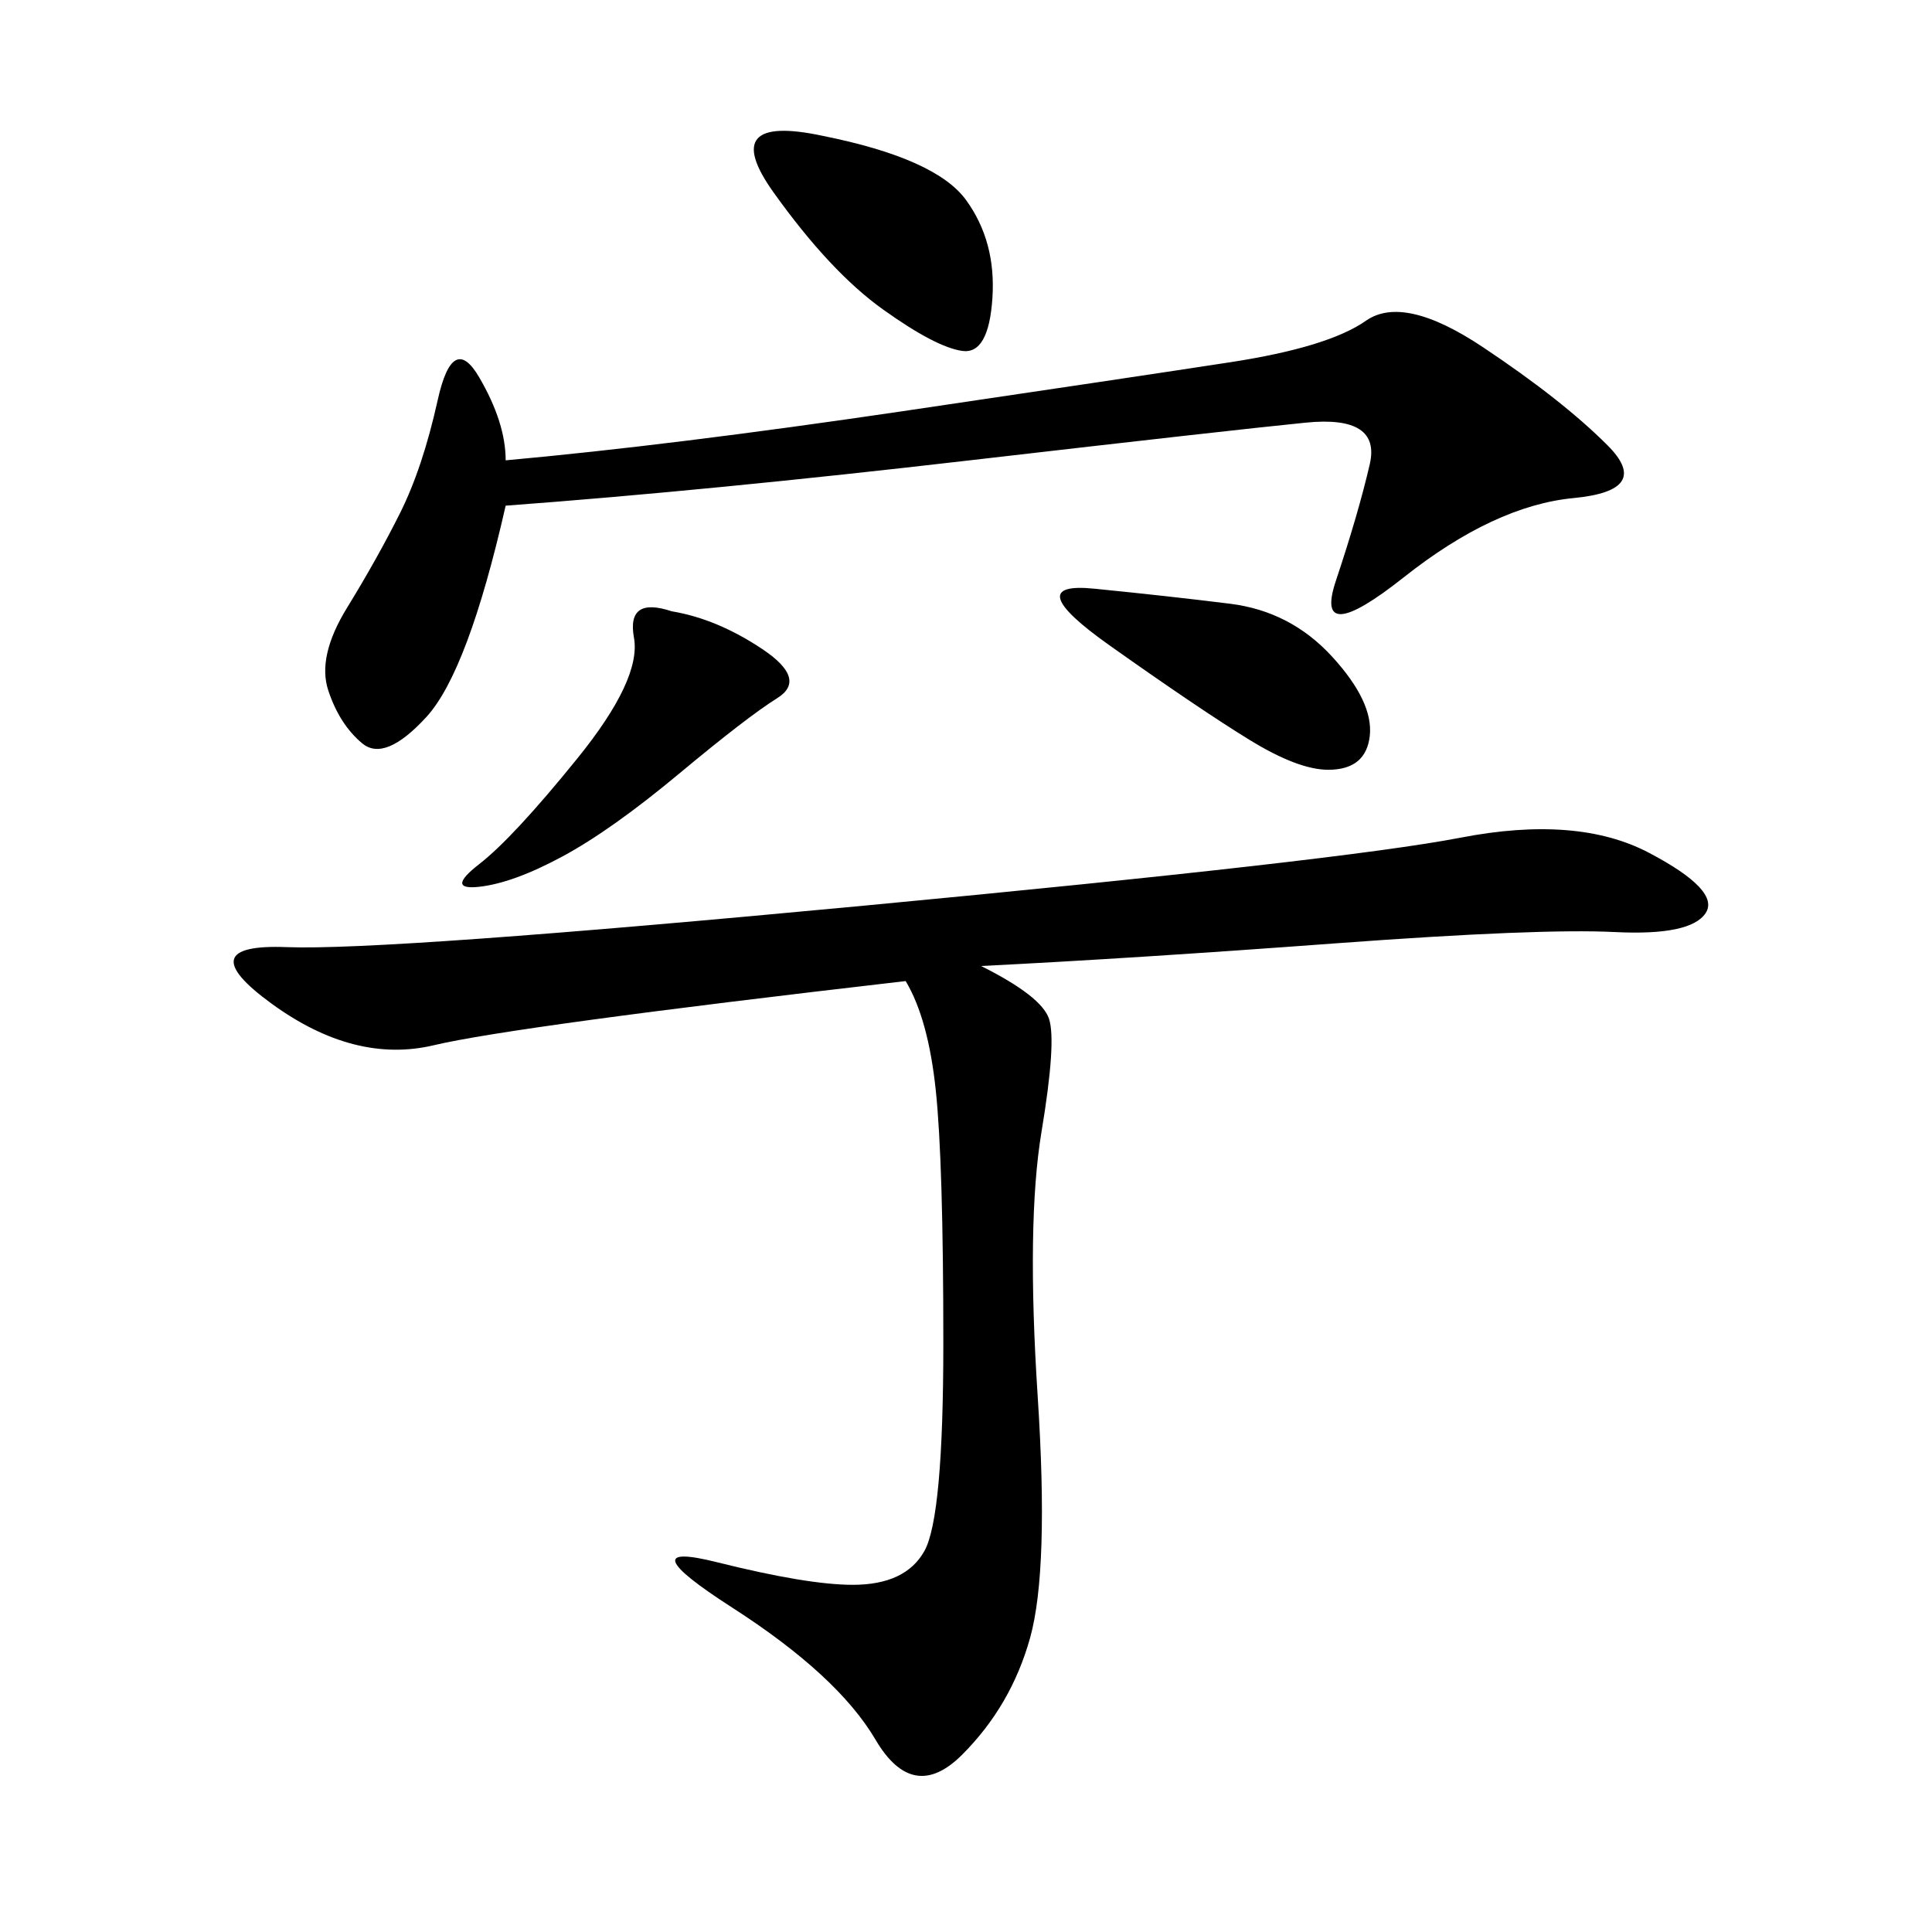 <svg xmlns="http://www.w3.org/2000/svg" xmlns:xlink="http://www.w3.org/1999/xlink" width="300" height="300"><path d="M152.34 150Q161.72 154.69 162.89 158.20Q164.06 161.72 161.72 175.78Q159.38 189.84 161.13 216.80Q162.89 243.75 159.96 254.30Q157.03 264.84 149.41 272.46Q141.80 280.08 135.94 270.12Q130.08 260.16 113.67 249.61Q97.27 239.06 111.33 242.58Q125.39 246.09 132.42 246.09L132.42 246.09Q140.63 246.09 143.55 240.82Q146.48 235.55 146.48 208.59L146.48 208.59Q146.48 180.47 145.31 169.34Q144.14 158.20 140.63 152.34L140.63 152.34Q79.69 159.38 67.38 162.30Q55.08 165.23 42.19 155.86Q29.30 146.48 44.53 147.07Q59.77 147.66 134.18 140.63Q208.59 133.59 226.76 130.08Q244.92 126.56 256.05 132.42Q267.19 138.28 264.84 141.80Q262.50 145.31 250.78 144.73Q239.06 144.14 207.42 146.48Q175.78 148.83 152.34 150L152.34 150ZM78.52 78.52Q72.66 104.30 66.21 111.33Q59.77 118.36 56.25 115.43Q52.73 112.50 50.98 107.23Q49.22 101.95 53.91 94.34Q58.59 86.72 62.11 79.69Q65.63 72.66 67.97 62.11Q70.31 51.56 74.41 58.59Q78.52 65.63 78.52 71.48L78.52 71.48Q104.30 69.14 140.04 63.87Q175.78 58.59 191.02 56.25Q206.25 53.91 212.11 49.80Q217.97 45.70 230.27 53.91Q242.58 62.11 249.61 69.14Q256.64 76.17 244.34 77.34Q232.03 78.52 217.97 89.65Q203.91 100.78 207.42 90.23Q210.94 79.69 212.70 72.07Q214.45 64.45 202.73 65.63Q191.02 66.80 150.59 71.48Q110.16 76.17 78.52 78.52L78.52 78.52ZM127.73 21.09Q145.31 24.61 150 31.05Q154.69 37.50 154.10 46.29Q153.52 55.08 149.41 54.49Q145.31 53.91 137.11 48.05Q128.91 42.19 120.12 29.88Q111.33 17.58 127.73 21.09L127.73 21.09ZM104.30 94.92Q111.33 96.09 118.36 100.78Q125.39 105.47 120.70 108.40Q116.02 111.33 105.47 120.12Q94.92 128.91 87.30 133.01Q79.69 137.11 74.41 137.70Q69.14 138.28 74.41 134.18Q79.69 130.08 89.65 117.77Q99.61 105.47 98.44 99.02Q97.27 92.58 104.30 94.92L104.30 94.92ZM169.92 91.41Q181.64 92.58 191.02 93.75Q200.39 94.92 206.84 101.95Q213.28 108.98 212.70 114.26Q212.11 119.53 206.25 119.53L206.25 119.53Q201.56 119.53 193.95 114.84Q186.33 110.16 172.27 100.20Q158.20 90.23 169.92 91.41L169.92 91.41Z"/></svg>
